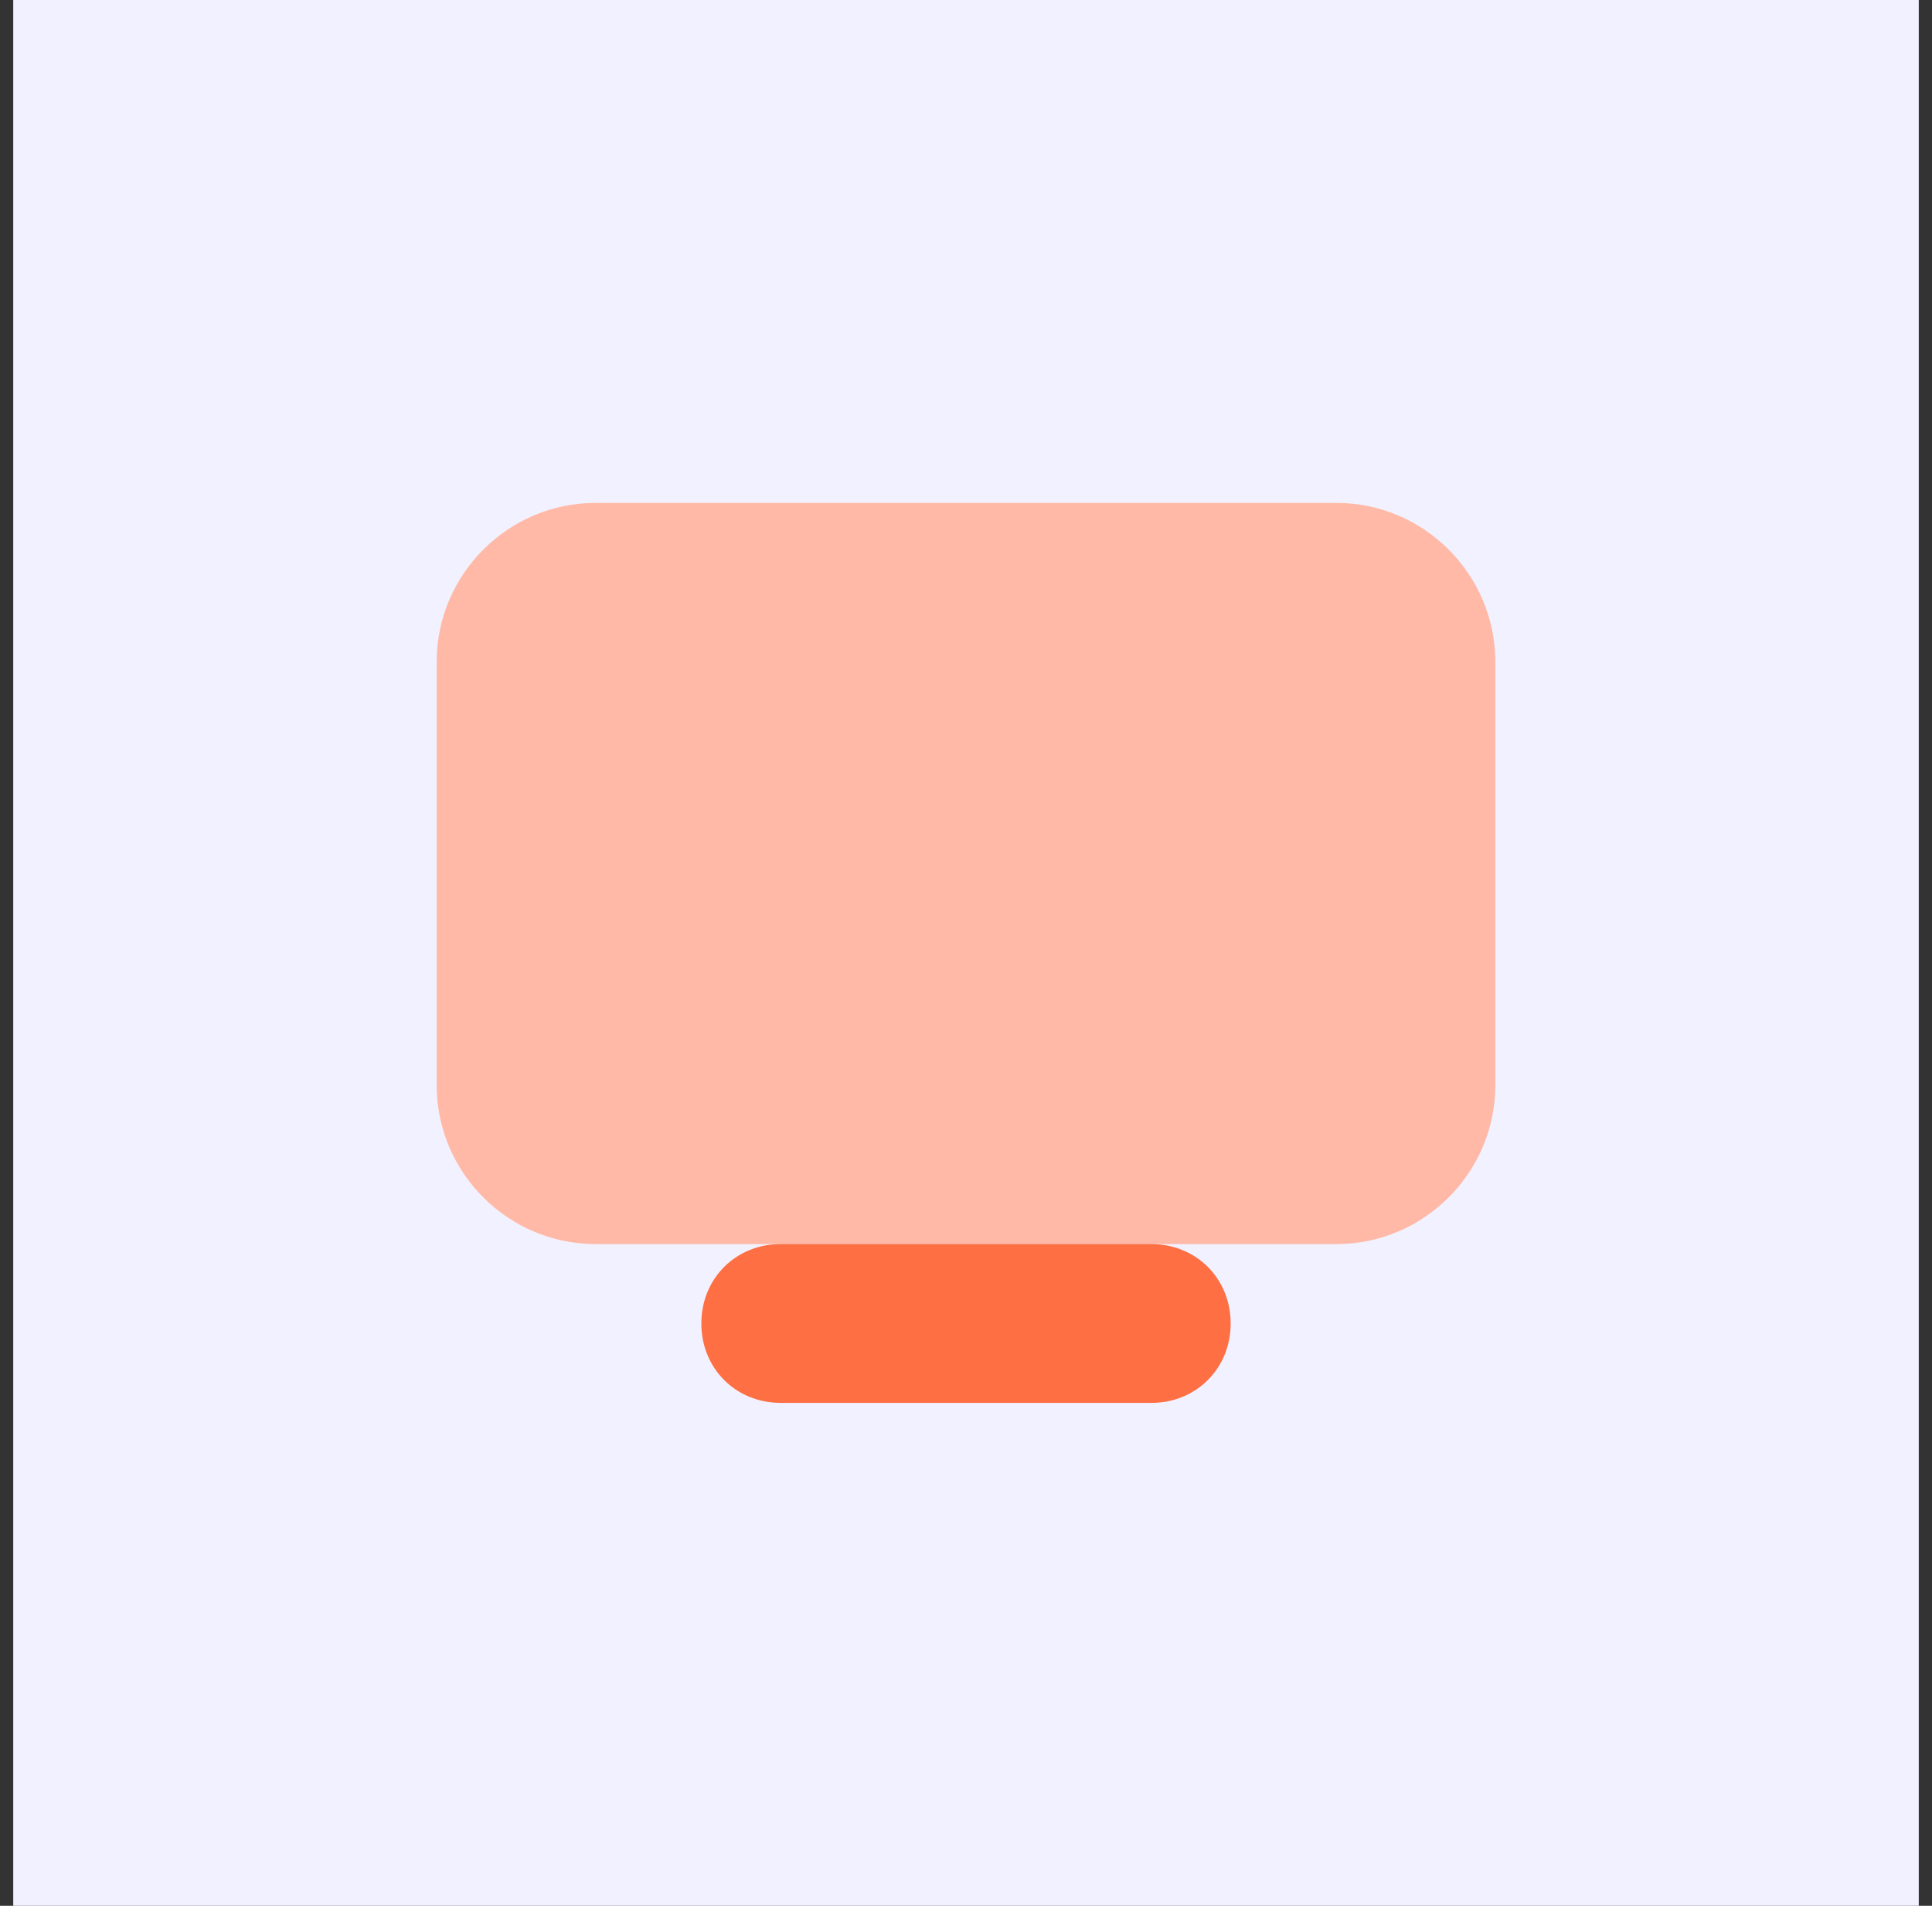 <svg xmlns="http://www.w3.org/2000/svg" fill="none" viewBox="0 0 73 72" height="72" width="73">
<rect x="0" y="0" width="73" height="72" fill="#333333" stroke="none"/>
<path fill="#F2F1FF" d="M72.5 0H0.5V72H72.5V0Z"></path>
<path fill="#FFB9A6" d="M50.5 47H22.5C19.2 47 16.5 44.3 16.5 41V25C16.5 21.7 19.2 19 22.5 19H50.5C53.8 19 56.5 21.7 56.5 25V41C56.5 44.3 53.8 47 50.5 47Z"></path>
<path fill="#FE6F43" d="M43.5 47C43.1 47 29.9 47 29.5 47C27.8 47 26.5 48.3 26.5 50C26.5 51.7 27.8 53 29.5 53C29.9 53 43.1 53 43.5 53C45.2 53 46.5 51.7 46.5 50C46.5 48.3 45.2 47 43.5 47Z"></path>
</svg>
